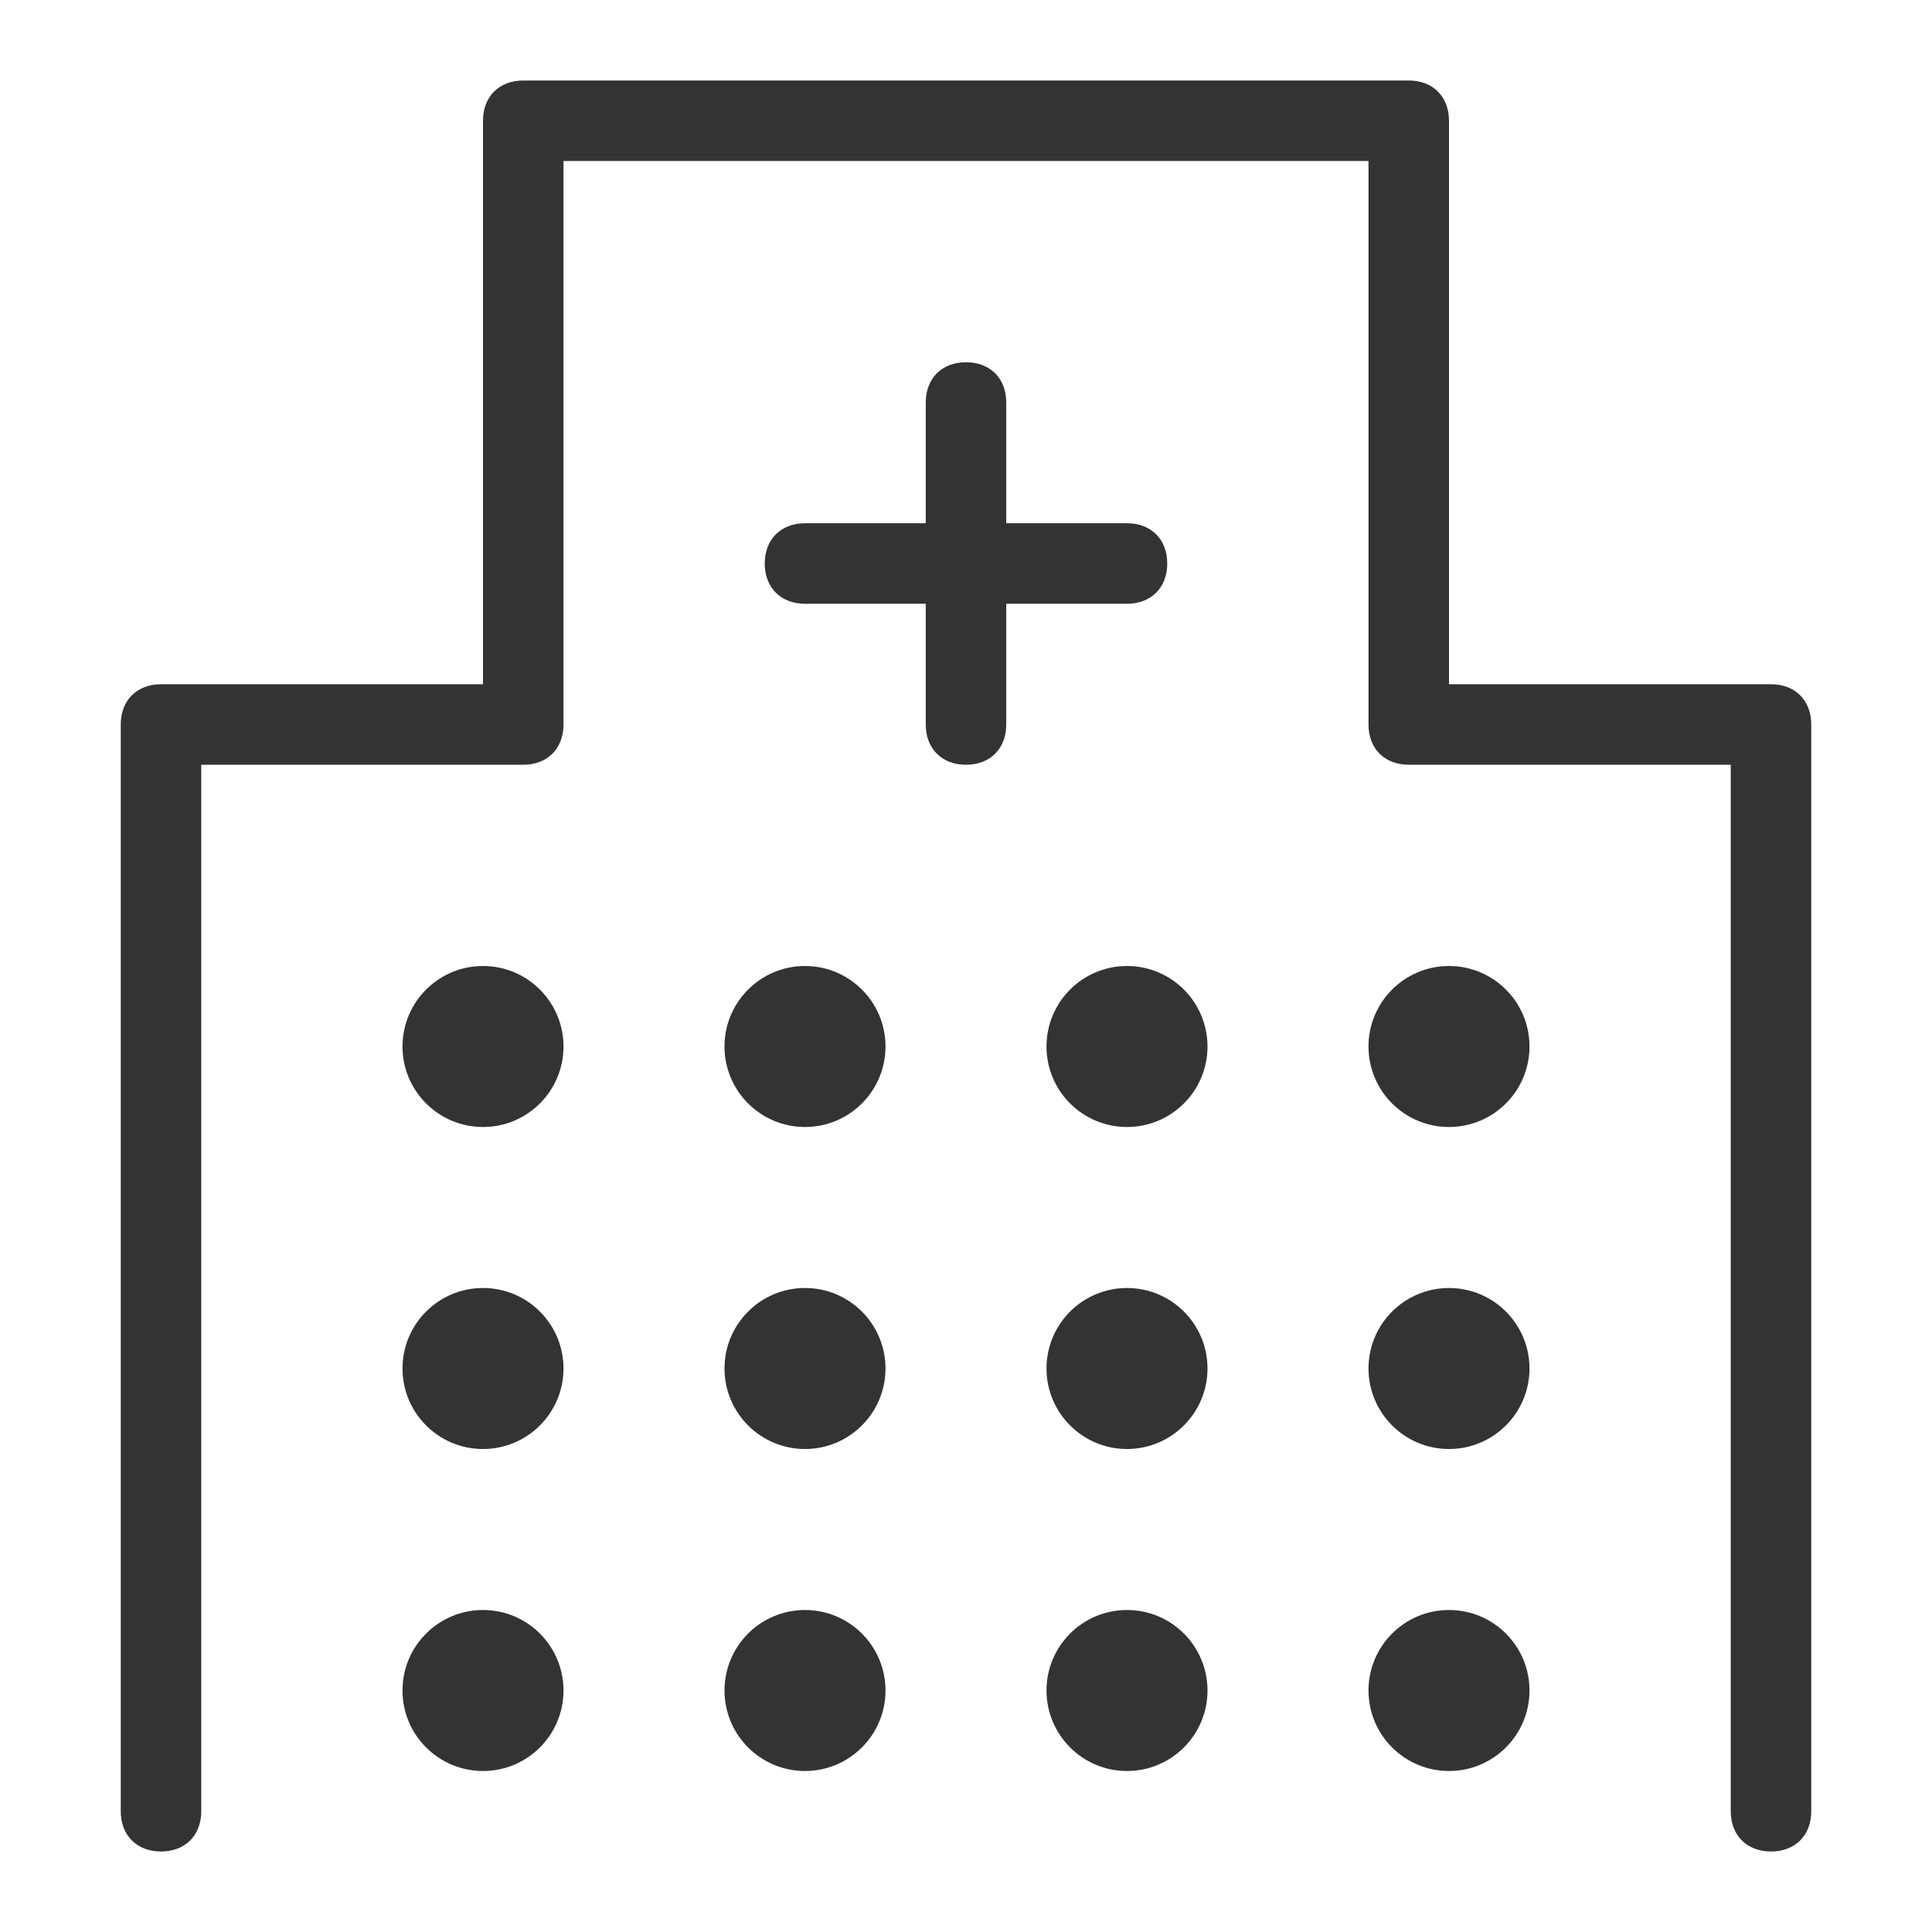 <?xml version="1.0" encoding="utf-8"?>
<!-- Generator: Adobe Illustrator 26.0.3, SVG Export Plug-In . SVG Version: 6.00 Build 0)  -->
<svg version="1.1" id="レイヤー_1" xmlns="http://www.w3.org/2000/svg" xmlns:xlink="http://www.w3.org/1999/xlink" x="0px"
	 y="0px" viewBox="0 0 48 48" style="enable-background:new 0 0 48 48;" xml:space="preserve">
<style type="text/css">
	.st0{fill:#333333;}
</style>
<g>
	<path class="st0" d="M44,17h-8V3c0-0.6-0.4-1-1-1H13c-0.6,0-1,0.4-1,1v14H4c-0.6,0-1,0.4-1,1v27c0,0.6,0.4,1,1,1s1-0.4,1-1V19h8
		c0.6,0,1-0.4,1-1V4h20v14c0,0.6,0.4,1,1,1h8v26c0,0.6,0.4,1,1,1s1-0.4,1-1V18C45,17.4,44.6,17,44,17z"/>
	<circle class="st0" cx="12" cy="26" r="2"/>
	<circle class="st0" cx="20" cy="26" r="2"/>
	<circle class="st0" cx="28" cy="26" r="2"/>
	<circle class="st0" cx="36" cy="26" r="2"/>
	<circle class="st0" cx="12" cy="34" r="2"/>
	<circle class="st0" cx="20" cy="34" r="2"/>
	<circle class="st0" cx="28" cy="34" r="2"/>
	<circle class="st0" cx="36" cy="34" r="2"/>
	<circle class="st0" cx="12" cy="42" r="2"/>
	<circle class="st0" cx="20" cy="42" r="2"/>
	<circle class="st0" cx="28" cy="42" r="2"/>
	<circle class="st0" cx="36" cy="42" r="2"/>
	<path class="st0" d="M28,15c0.6,0,1-0.4,1-1s-0.4-1-1-1h-3v-3c0-0.6-0.4-1-1-1s-1,0.4-1,1v3h-3c-0.6,0-1,0.4-1,1s0.4,1,1,1h3v3
		c0,0.6,0.4,1,1,1s1-0.4,1-1v-3H28z"/>
</g>
</svg>
